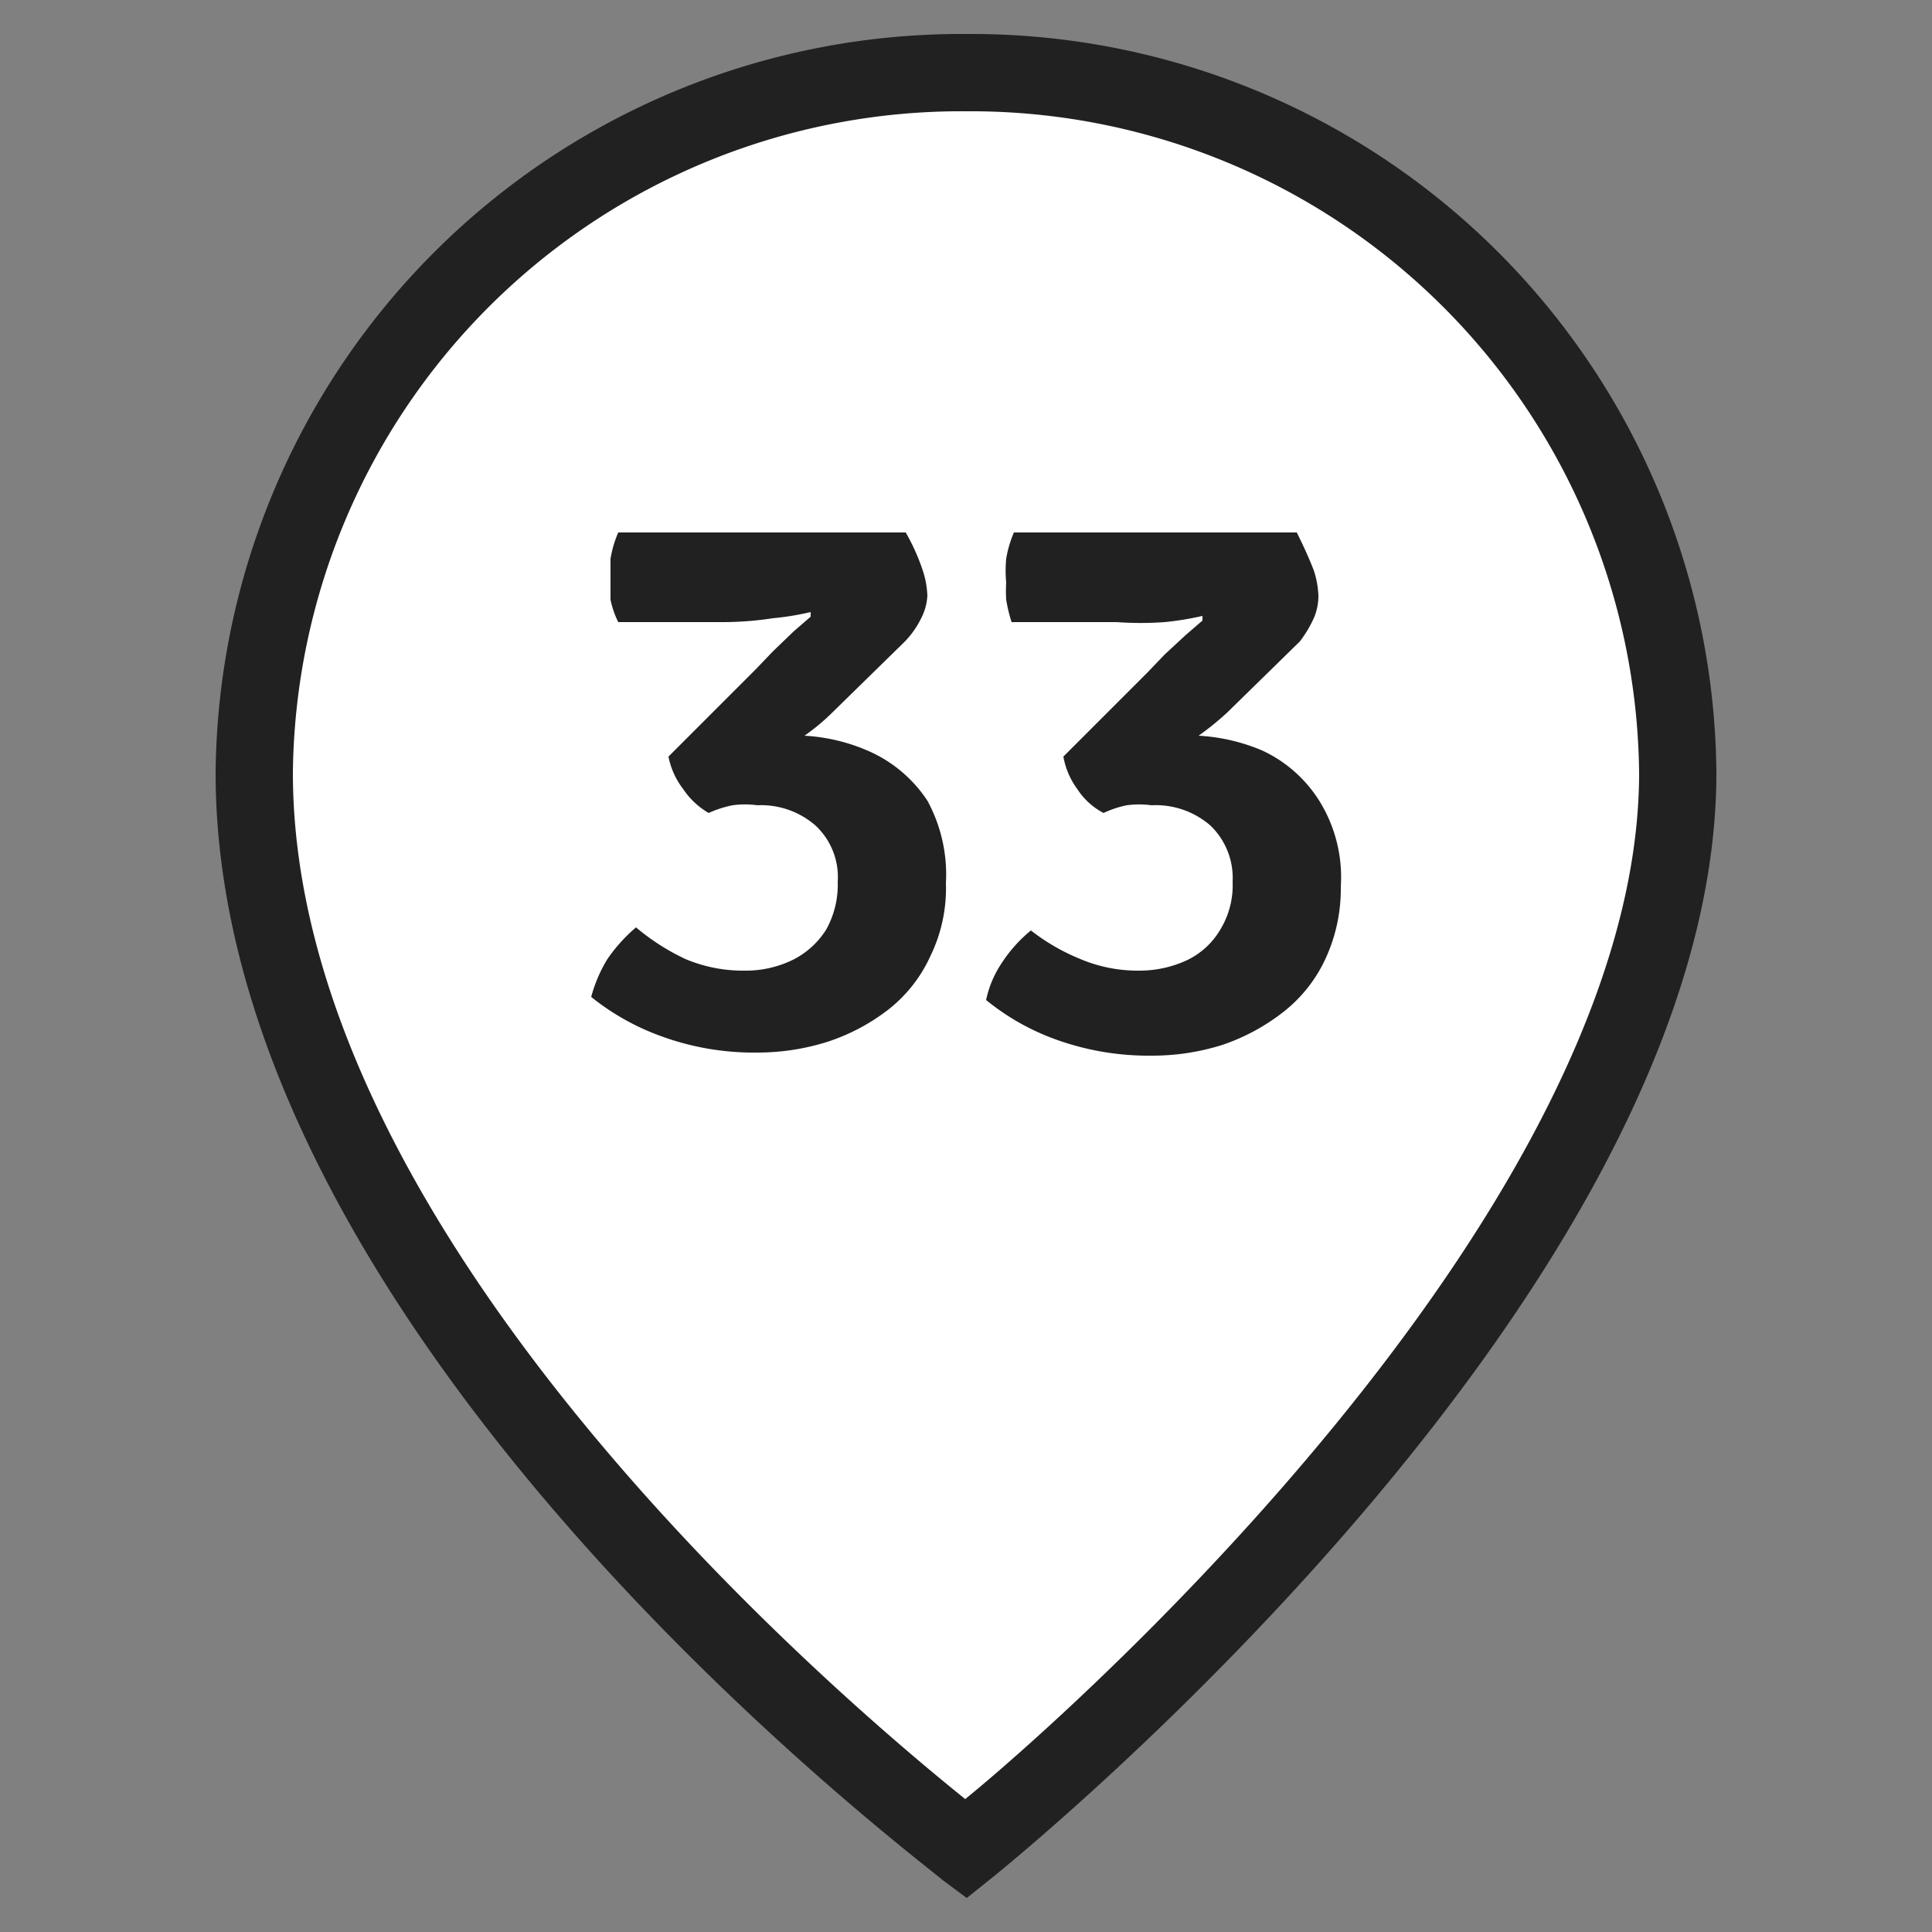 <?xml version="1.0" encoding="UTF-8"?> <svg xmlns="http://www.w3.org/2000/svg" id="Слой_1" data-name="Слой 1" viewBox="0 0 25 25"><rect x="0" y="0" width="25" height="25" fill="#808080" stroke="none"/> <defs> <style>.cls-1{fill:#fff;}.cls-2{fill:#212121;}</style> </defs> <path class="cls-1" d="M21.71,10c0,6.51-9.21,13.93-9.21,13.93S3.29,17.08,3.29,10A9.14,9.14,0,0,1,12.5.94,9.14,9.14,0,0,1,21.71,10"></path> <path class="cls-2" d="M12.51,24.56l-.31-.23C11.82,24,2.79,17.24,2.79,10A9.65,9.65,0,0,1,12.5.44,9.64,9.64,0,0,1,22.21,10c0,6.68-9,14-9.4,14.32Zm0-23.12A8.65,8.65,0,0,0,3.79,10c0,6,7.11,12,8.7,13.28C14.06,22,21.21,15.54,21.21,10A8.65,8.65,0,0,0,12.5,1.44Z"></path> <path class="cls-2" d="M11.22,9.71a2.4,2.4,0,0,0-.81-.19,2.73,2.73,0,0,0,.36-.3l.94-.92a1.18,1.18,0,0,0,.21-.3A.72.72,0,0,0,12,7.71a1.16,1.16,0,0,0-.06-.33,2.69,2.69,0,0,0-.22-.49H8a1.46,1.46,0,0,0-.1.34c0,.11,0,.22,0,.31s0,.13,0,.22A1.21,1.21,0,0,0,8,8.05H9.34A4.26,4.26,0,0,0,10,8a3.57,3.57,0,0,0,.49-.08l0,.06-.22.19L10,8.43l-.22.23L8.65,9.79a1,1,0,0,0,.19.42,1,1,0,0,0,.33.31,1.41,1.41,0,0,1,.31-.1,1.17,1.17,0,0,1,.32,0,1.07,1.07,0,0,1,.75.26.91.91,0,0,1,.29.73,1.19,1.19,0,0,1-.15.62,1.08,1.08,0,0,1-.43.39,1.39,1.39,0,0,1-.63.14,1.91,1.91,0,0,1-.76-.15A2.89,2.89,0,0,1,8.23,12a2.11,2.11,0,0,0-.37.41,1.86,1.86,0,0,0-.21.49,3.14,3.14,0,0,0,.91.51,3.49,3.49,0,0,0,1.25.21,3,3,0,0,0,.9-.14,2.6,2.6,0,0,0,.79-.42,1.85,1.85,0,0,0,.54-.69,2,2,0,0,0,.2-.94A2,2,0,0,0,12,10.36,1.76,1.76,0,0,0,11.22,9.71Z"></path> <path class="cls-2" d="M17.07,10.36a1.73,1.73,0,0,0-.74-.65,2.46,2.46,0,0,0-.82-.19,3.72,3.72,0,0,0,.37-.3l.94-.92A1.51,1.51,0,0,0,17,8a.72.72,0,0,0,.06-.29A1.16,1.16,0,0,0,17,7.38c-.05-.13-.12-.29-.22-.49H13.12a1.46,1.46,0,0,0-.1.34,1.72,1.72,0,0,0,0,.31,1.86,1.86,0,0,0,0,.22,2,2,0,0,0,.07.29h1.36a4.3,4.3,0,0,0,.62,0,3.85,3.85,0,0,0,.49-.08l0,.06-.22.19-.27.25-.22.23L13.76,9.79a1,1,0,0,0,.18.42.9.9,0,0,0,.34.31,1.32,1.32,0,0,1,.3-.1,1.22,1.22,0,0,1,.32,0,1.08,1.08,0,0,1,.76.26.94.94,0,0,1,.29.73,1.1,1.1,0,0,1-.16.62,1,1,0,0,1-.42.39,1.46,1.46,0,0,1-.63.14,1.91,1.91,0,0,1-.76-.15,2.68,2.68,0,0,1-.64-.37,1.83,1.83,0,0,0-.37.41,1.37,1.37,0,0,0-.21.49,3.08,3.08,0,0,0,.9.51,3.54,3.54,0,0,0,1.26.21,3,3,0,0,0,.9-.14,2.66,2.66,0,0,0,.78-.42,1.87,1.87,0,0,0,.55-.69,2.16,2.16,0,0,0,.2-.94A1.87,1.87,0,0,0,17.07,10.36Z"></path> </svg> 
